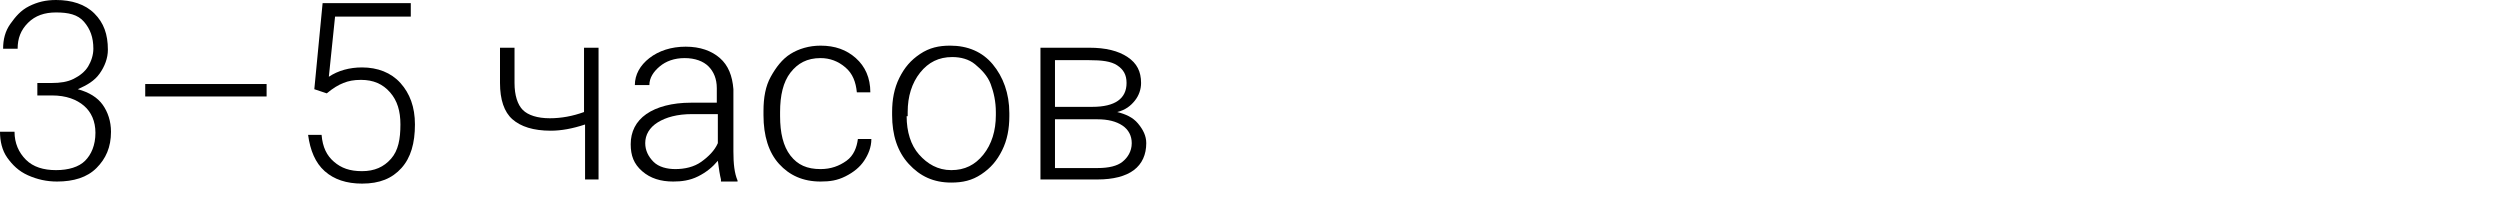 <?xml version="1.0" encoding="UTF-8"?> <!-- Generator: Adobe Illustrator 18.0.0, SVG Export Plug-In . SVG Version: 6.00 Build 0) --> <svg xmlns="http://www.w3.org/2000/svg" xmlns:xlink="http://www.w3.org/1999/xlink" id="Layer_1" x="0px" y="0px" viewBox="0 0 241 21" xml:space="preserve"> <g> <path d="M3.6,8H5c0.8,0,1.5-0.1,2.1-0.4s1.1-0.7,1.4-1.2S9,5.3,9,4.7c0-1.1-0.3-1.9-0.9-2.6S6.6,1.2,5.4,1.2c-1.1,0-2,0.3-2.7,1 s-1,1.5-1,2.5H0.3c0-0.9,0.2-1.7,0.7-2.4S2,1,2.8,0.6S4.4,0,5.4,0c1.5,0,2.8,0.4,3.7,1.3s1.3,2,1.3,3.5c0,0.8-0.3,1.6-0.8,2.3 S8.4,8.2,7.5,8.6c1.1,0.3,1.9,0.8,2.4,1.5s0.8,1.6,0.8,2.6c0,1.5-0.5,2.6-1.4,3.5s-2.2,1.3-3.8,1.3c-1,0-1.9-0.2-2.8-0.6 s-1.5-1-2-1.7S0,13.6,0,12.7h1.4c0,1.1,0.4,2,1.1,2.7s1.7,1,2.9,1c1.2,0,2.2-0.3,2.8-0.9s1-1.5,1-2.7c0-1.1-0.4-2-1.1-2.6 S6.4,9.2,5,9.2H3.6V8z"></path> <path d="M25.8,9.3H14V8.1h11.7V9.3z"></path> <path d="M30.3,8.6l0.8-8.3h8.5v1.3h-7.3l-0.6,5.8c0.9-0.6,2-0.9,3.2-0.9c1.5,0,2.8,0.5,3.7,1.5s1.4,2.3,1.4,4 c0,1.8-0.4,3.2-1.3,4.2s-2.1,1.5-3.8,1.5c-1.5,0-2.7-0.4-3.6-1.2s-1.4-2-1.6-3.5h1.3c0.1,1.2,0.5,2,1.2,2.6s1.5,0.9,2.7,0.9 c1.2,0,2.1-0.4,2.8-1.2s0.9-1.9,0.9-3.3c0-1.3-0.3-2.3-1-3.1s-1.6-1.2-2.8-1.2c-0.7,0-1.2,0.1-1.7,0.3s-1,0.5-1.6,1L30.3,8.6z"></path> <path d="M57.8,17.3h-1.4V12c-1.2,0.4-2.3,0.6-3.3,0.6c-1.7,0-2.9-0.4-3.7-1.1c-0.8-0.7-1.2-1.9-1.2-3.5V4.6h1.4V8 c0,1.2,0.3,2.1,0.8,2.6s1.4,0.8,2.6,0.8c1.1,0,2.2-0.2,3.3-0.6V4.6h1.4V17.3z"></path> <path d="M69.5,17.3c-0.1-0.4-0.2-1-0.3-1.8c-0.5,0.6-1.1,1.1-1.9,1.5s-1.6,0.5-2.4,0.5c-1.2,0-2.2-0.3-3-1s-1.1-1.5-1.1-2.6 c0-1.2,0.5-2.2,1.5-2.9s2.5-1.1,4.3-1.1h2.5V8.5c0-0.9-0.3-1.6-0.8-2.1S67,5.6,66,5.6c-1,0-1.8,0.3-2.4,0.8s-1,1.1-1,1.8l-1.4,0 c0-1,0.5-1.9,1.4-2.6s2.1-1.1,3.5-1.1c1.4,0,2.5,0.4,3.3,1.1s1.2,1.7,1.3,3v6c0,1.2,0.1,2.1,0.4,2.8v0.1H69.5z M65.1,16.3 c0.9,0,1.8-0.2,2.5-0.7s1.3-1.1,1.6-1.8V11h-2.5c-1.4,0-2.5,0.3-3.3,0.8s-1.2,1.2-1.2,2c0,0.7,0.3,1.3,0.8,1.8S64.3,16.3,65.1,16.3 z"></path> <path d="M79.1,16.3c1,0,1.8-0.3,2.5-0.8s1-1.3,1.1-2.1h1.3c0,0.8-0.3,1.5-0.7,2.1s-1,1.1-1.8,1.5s-1.5,0.5-2.4,0.5 c-1.7,0-3-0.6-4-1.7s-1.5-2.7-1.5-4.7v-0.4c0-1.3,0.2-2.4,0.7-3.3s1.1-1.7,1.9-2.2s1.8-0.8,2.9-0.8c1.4,0,2.5,0.4,3.4,1.2 s1.4,1.9,1.4,3.3h-1.3c-0.1-1-0.4-1.8-1.1-2.4S80,5.6,79.1,5.6c-1.3,0-2.2,0.5-2.9,1.4s-1,2.2-1,3.8v0.4c0,1.6,0.3,2.9,1,3.8 S77.8,16.3,79.1,16.3z"></path> <path d="M86,10.8c0-1.2,0.2-2.3,0.7-3.3s1.1-1.7,2-2.3s1.8-0.8,2.9-0.8c1.7,0,3.1,0.6,4.1,1.8s1.6,2.8,1.6,4.7v0.3 c0,1.2-0.2,2.3-0.7,3.3s-1.1,1.7-2,2.3s-1.8,0.8-2.9,0.8c-1.7,0-3-0.6-4.1-1.8S86,13,86,11.1V10.8z M87.4,11.2 c0,1.5,0.4,2.8,1.2,3.7s1.8,1.5,3.1,1.5c1.3,0,2.3-0.5,3.1-1.5s1.2-2.3,1.2-3.8v-0.3c0-1-0.2-1.9-0.5-2.7s-0.9-1.4-1.5-1.9 s-1.4-0.7-2.2-0.7c-1.3,0-2.3,0.5-3.1,1.5s-1.2,2.3-1.2,3.8V11.2z"></path> <path d="M100.3,17.3V4.6h4.7c1.6,0,2.8,0.3,3.7,0.9S110,6.9,110,8c0,0.6-0.2,1.2-0.6,1.7s-0.9,0.9-1.7,1.1c0.8,0.2,1.5,0.5,2,1.1 s0.8,1.2,0.8,1.9c0,1.1-0.4,2-1.2,2.6s-2,0.9-3.5,0.9H100.3z M101.7,10.3h3.6c2.2,0,3.3-0.8,3.3-2.3c0-0.8-0.3-1.3-0.9-1.7 s-1.5-0.5-2.7-0.5h-3.3V10.3z M101.7,11.5v4.7h4.1c1.1,0,1.9-0.2,2.4-0.6s0.9-1,0.9-1.8c0-0.7-0.3-1.3-0.9-1.7s-1.4-0.6-2.4-0.6 H101.7z"></path> </g> </svg> 